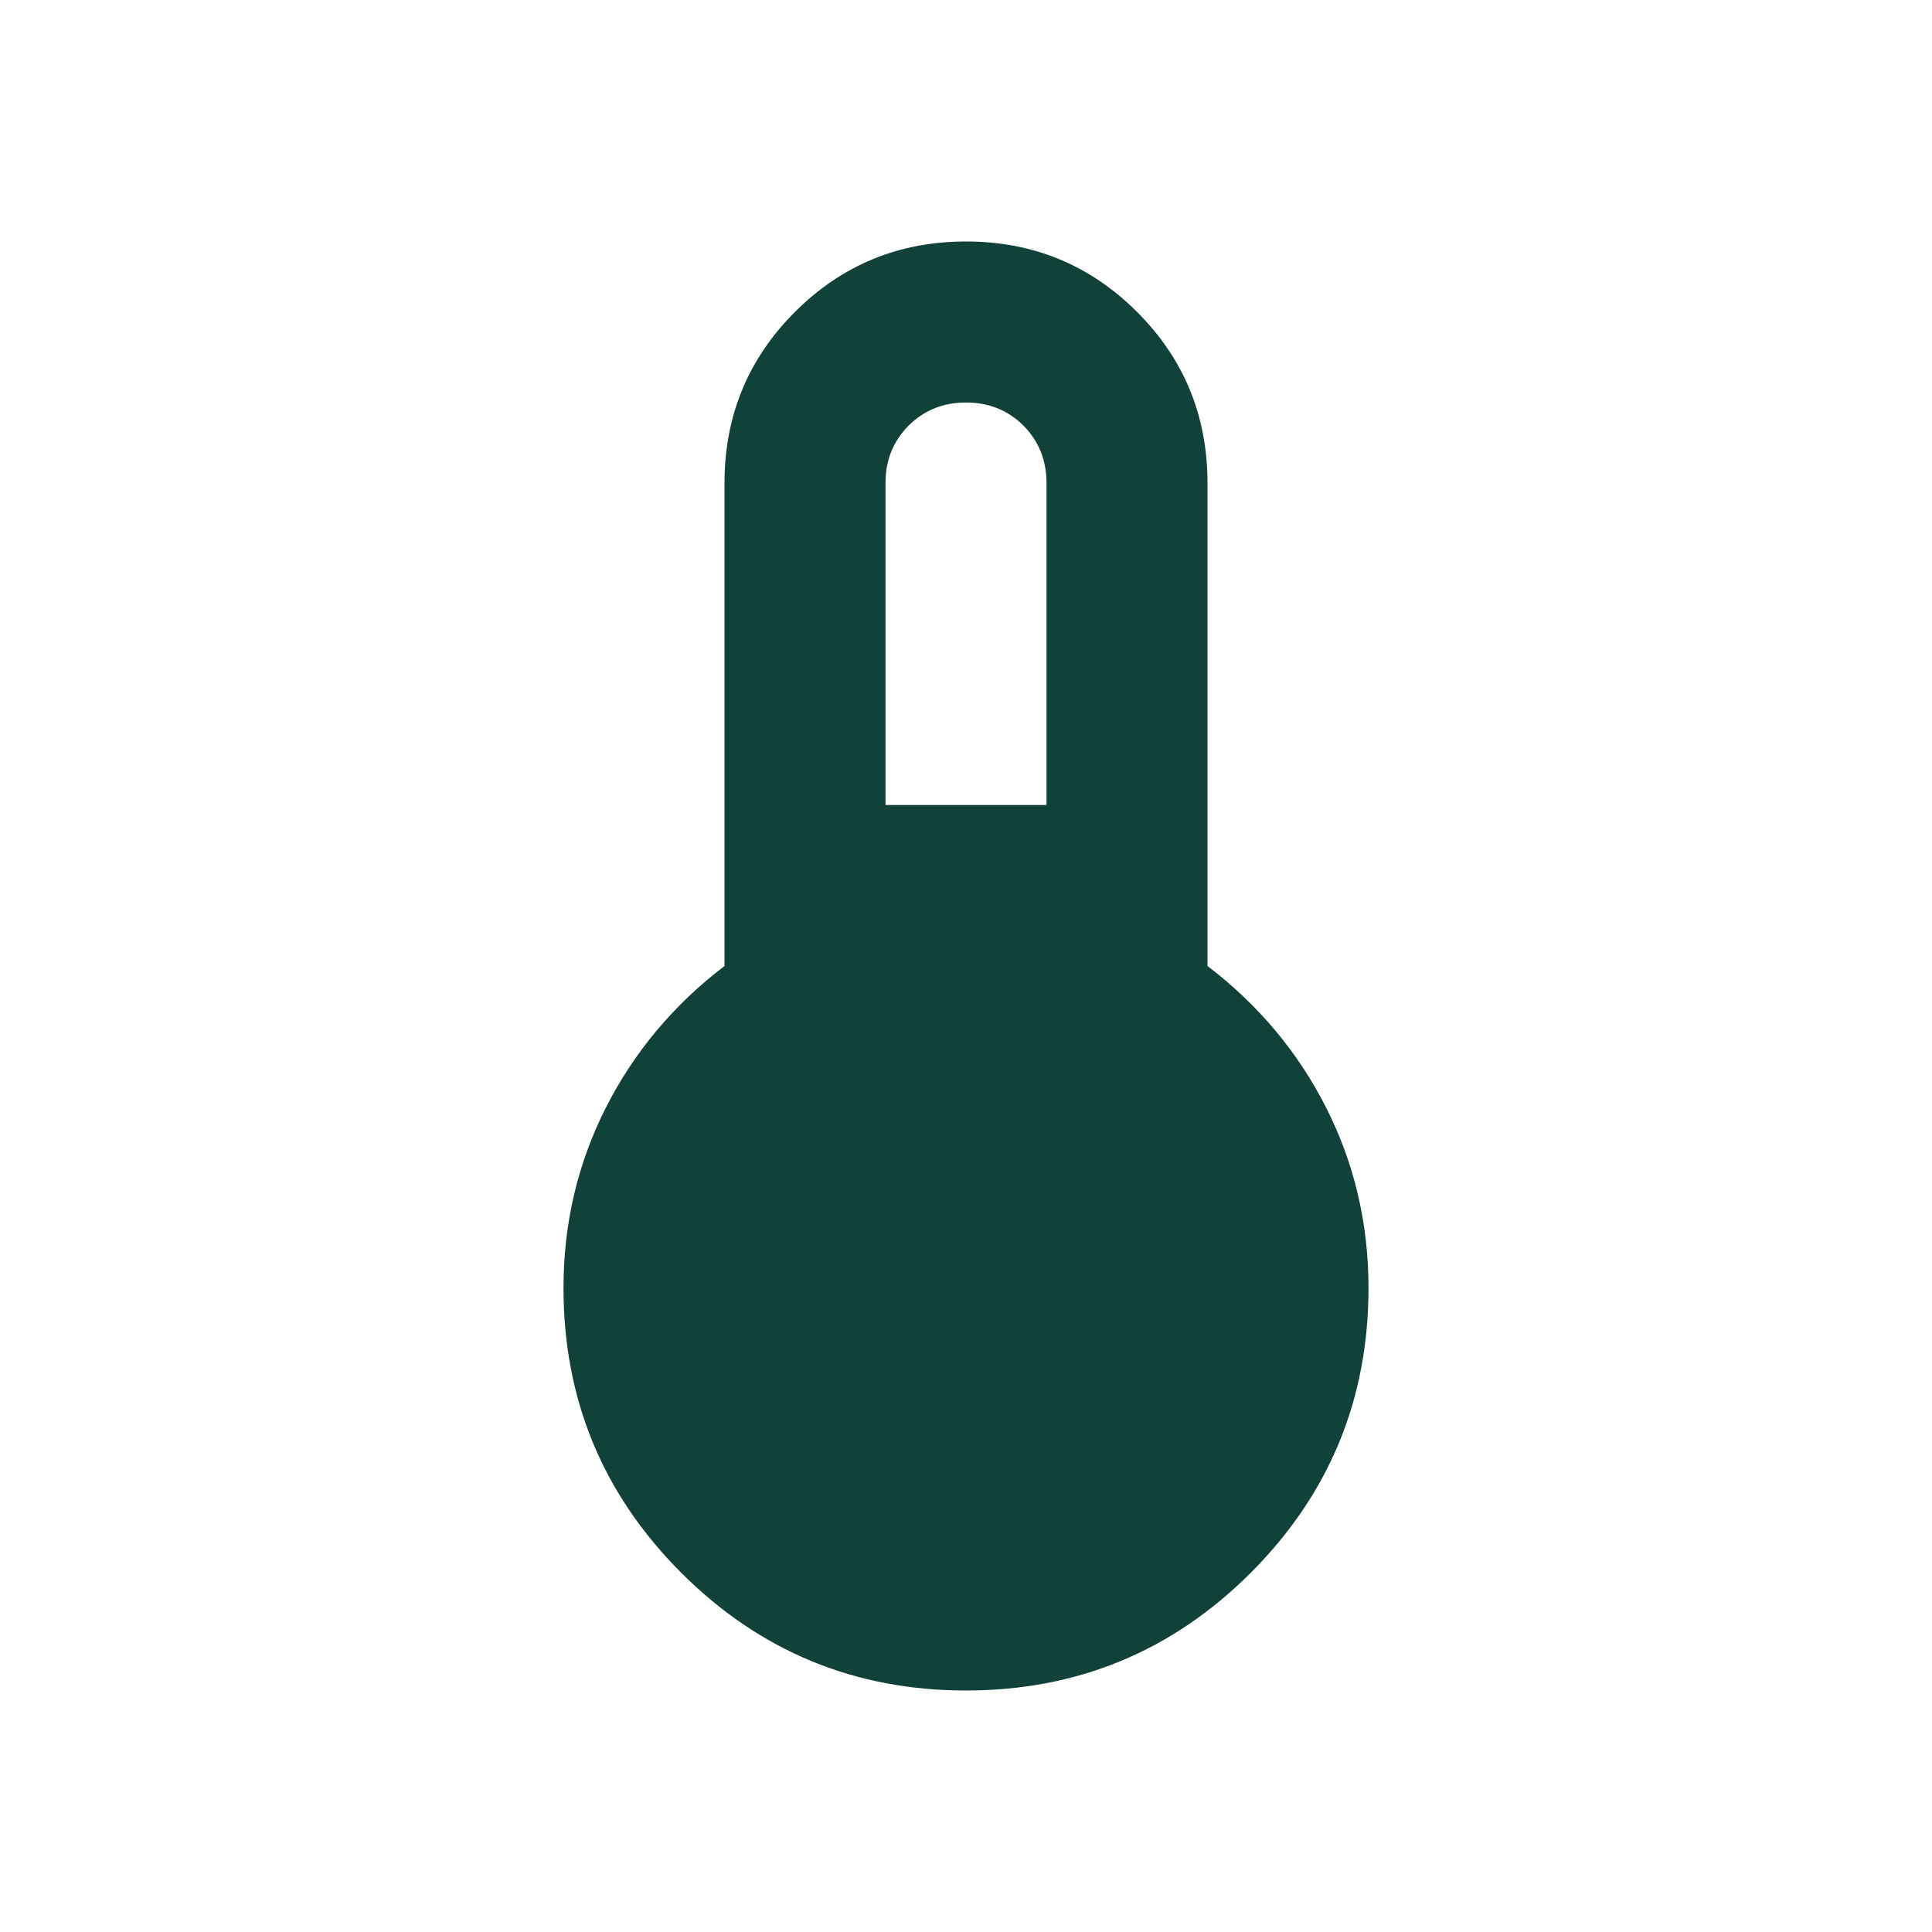 <svg width="24" height="24" viewBox="0 0 24 24" fill="none" xmlns="http://www.w3.org/2000/svg">
<path d="M12 21C10.617 21 9.438 20.512 8.463 19.538C7.487 18.562 7 17.383 7 16C7 15.2 7.175 14.454 7.525 13.762C7.875 13.071 8.367 12.483 9 12V6C9 5.167 9.292 4.458 9.875 3.875C10.458 3.292 11.167 3 12 3C12.833 3 13.542 3.292 14.125 3.875C14.708 4.458 15 5.167 15 6V12C15.633 12.483 16.125 13.071 16.475 13.762C16.825 14.454 17 15.2 17 16C17 17.383 16.512 18.562 15.537 19.538C14.562 20.512 13.383 21 12 21ZM11 10H13V6C13 5.717 12.904 5.479 12.713 5.287C12.521 5.096 12.283 5 12 5C11.717 5 11.479 5.096 11.287 5.287C11.096 5.479 11 5.717 11 6V10Z" fill="#104239"/>
</svg>
